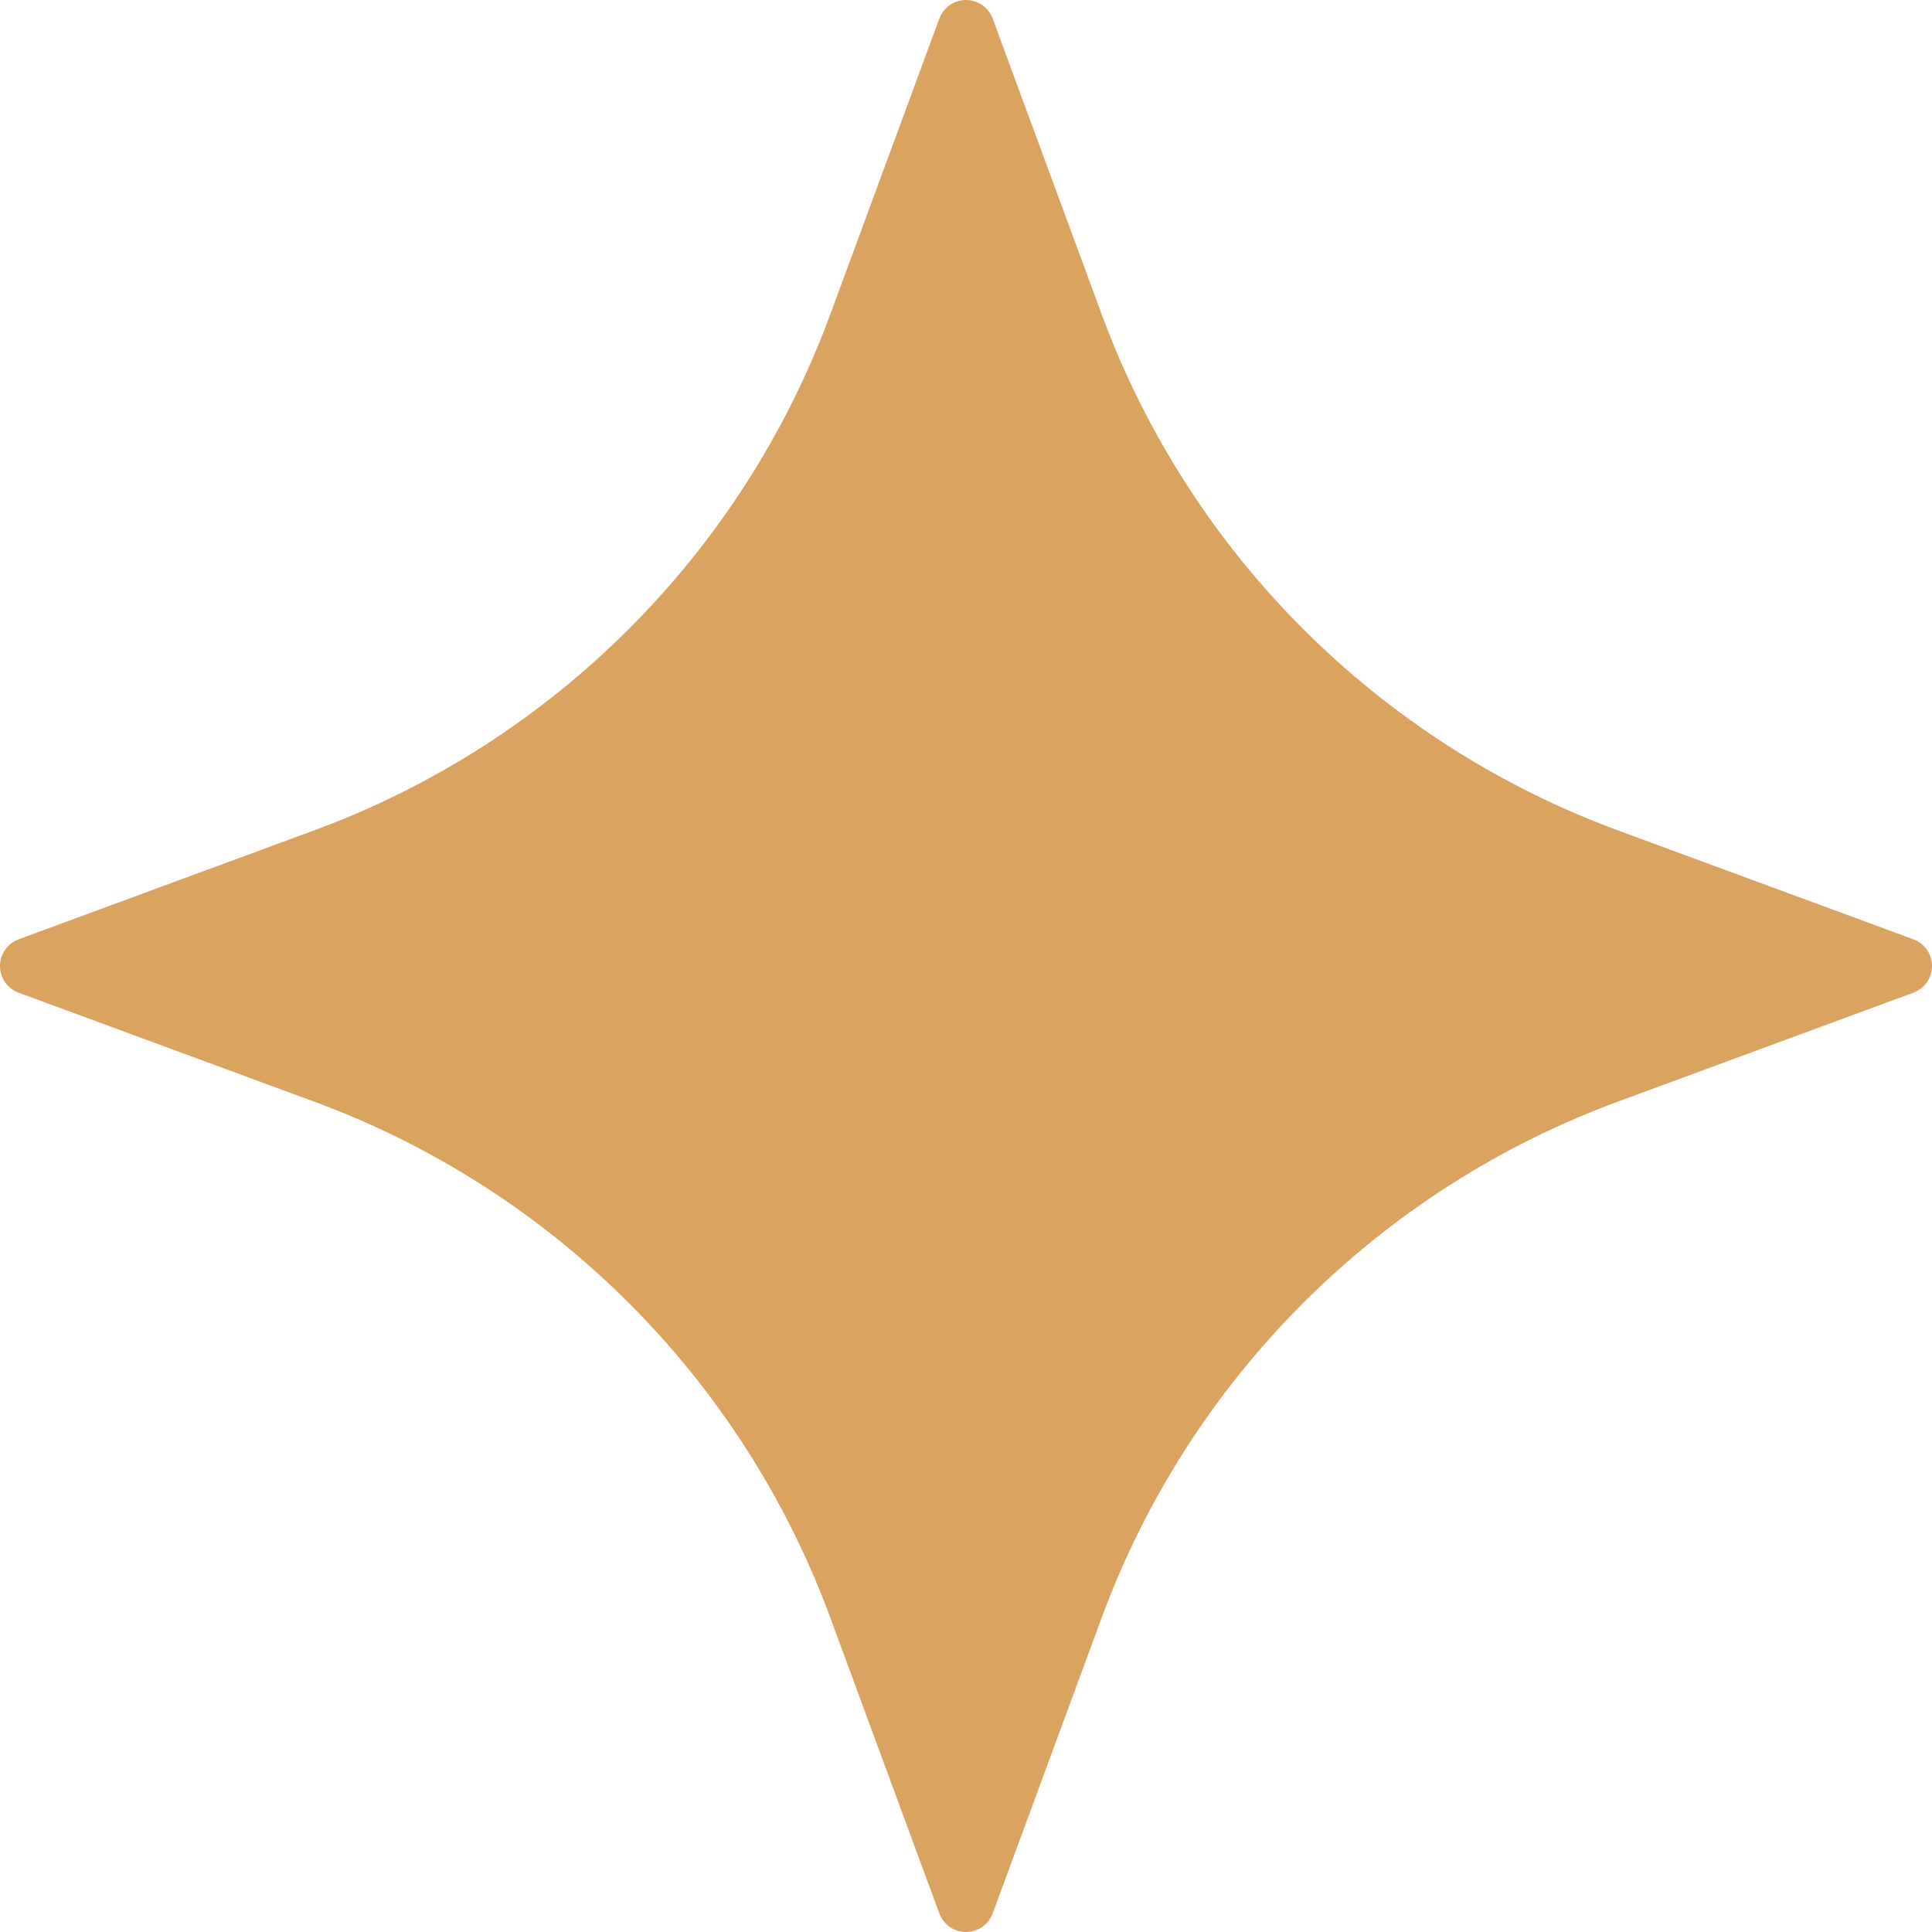 <?xml version="1.0" encoding="UTF-8"?>
<svg id="_圖層_1" data-name="圖層 1" xmlns="http://www.w3.org/2000/svg" viewBox="0 0 50 50">
  <defs>
    <style>
      .cls-1 {
        fill: #daa360;
        stroke-width: 0px;
      }
    </style>
  </defs>
  <path class="cls-1" d="m21.49,41.87l2.82,7.65c.11.29.38.48.69.48s.58-.19.69-.48l2.82-7.65c2.28-6.19,7.17-11.08,13.36-13.36l7.65-2.82c.29-.11.48-.38.48-.69s-.19-.58-.48-.69l-7.65-2.82c-6.19-2.28-11.08-7.17-13.36-13.36L25.69.48c-.11-.29-.38-.48-.69-.48s-.58.19-.69.48l-2.82,7.65c-2.28,6.19-7.17,11.08-13.36,13.36L.48,24.31C.19,24.42,0,24.69,0,25s.19.58.48.69l7.65,2.82c6.19,2.28,11.08,7.17,13.36,13.36Z"/>
</svg>